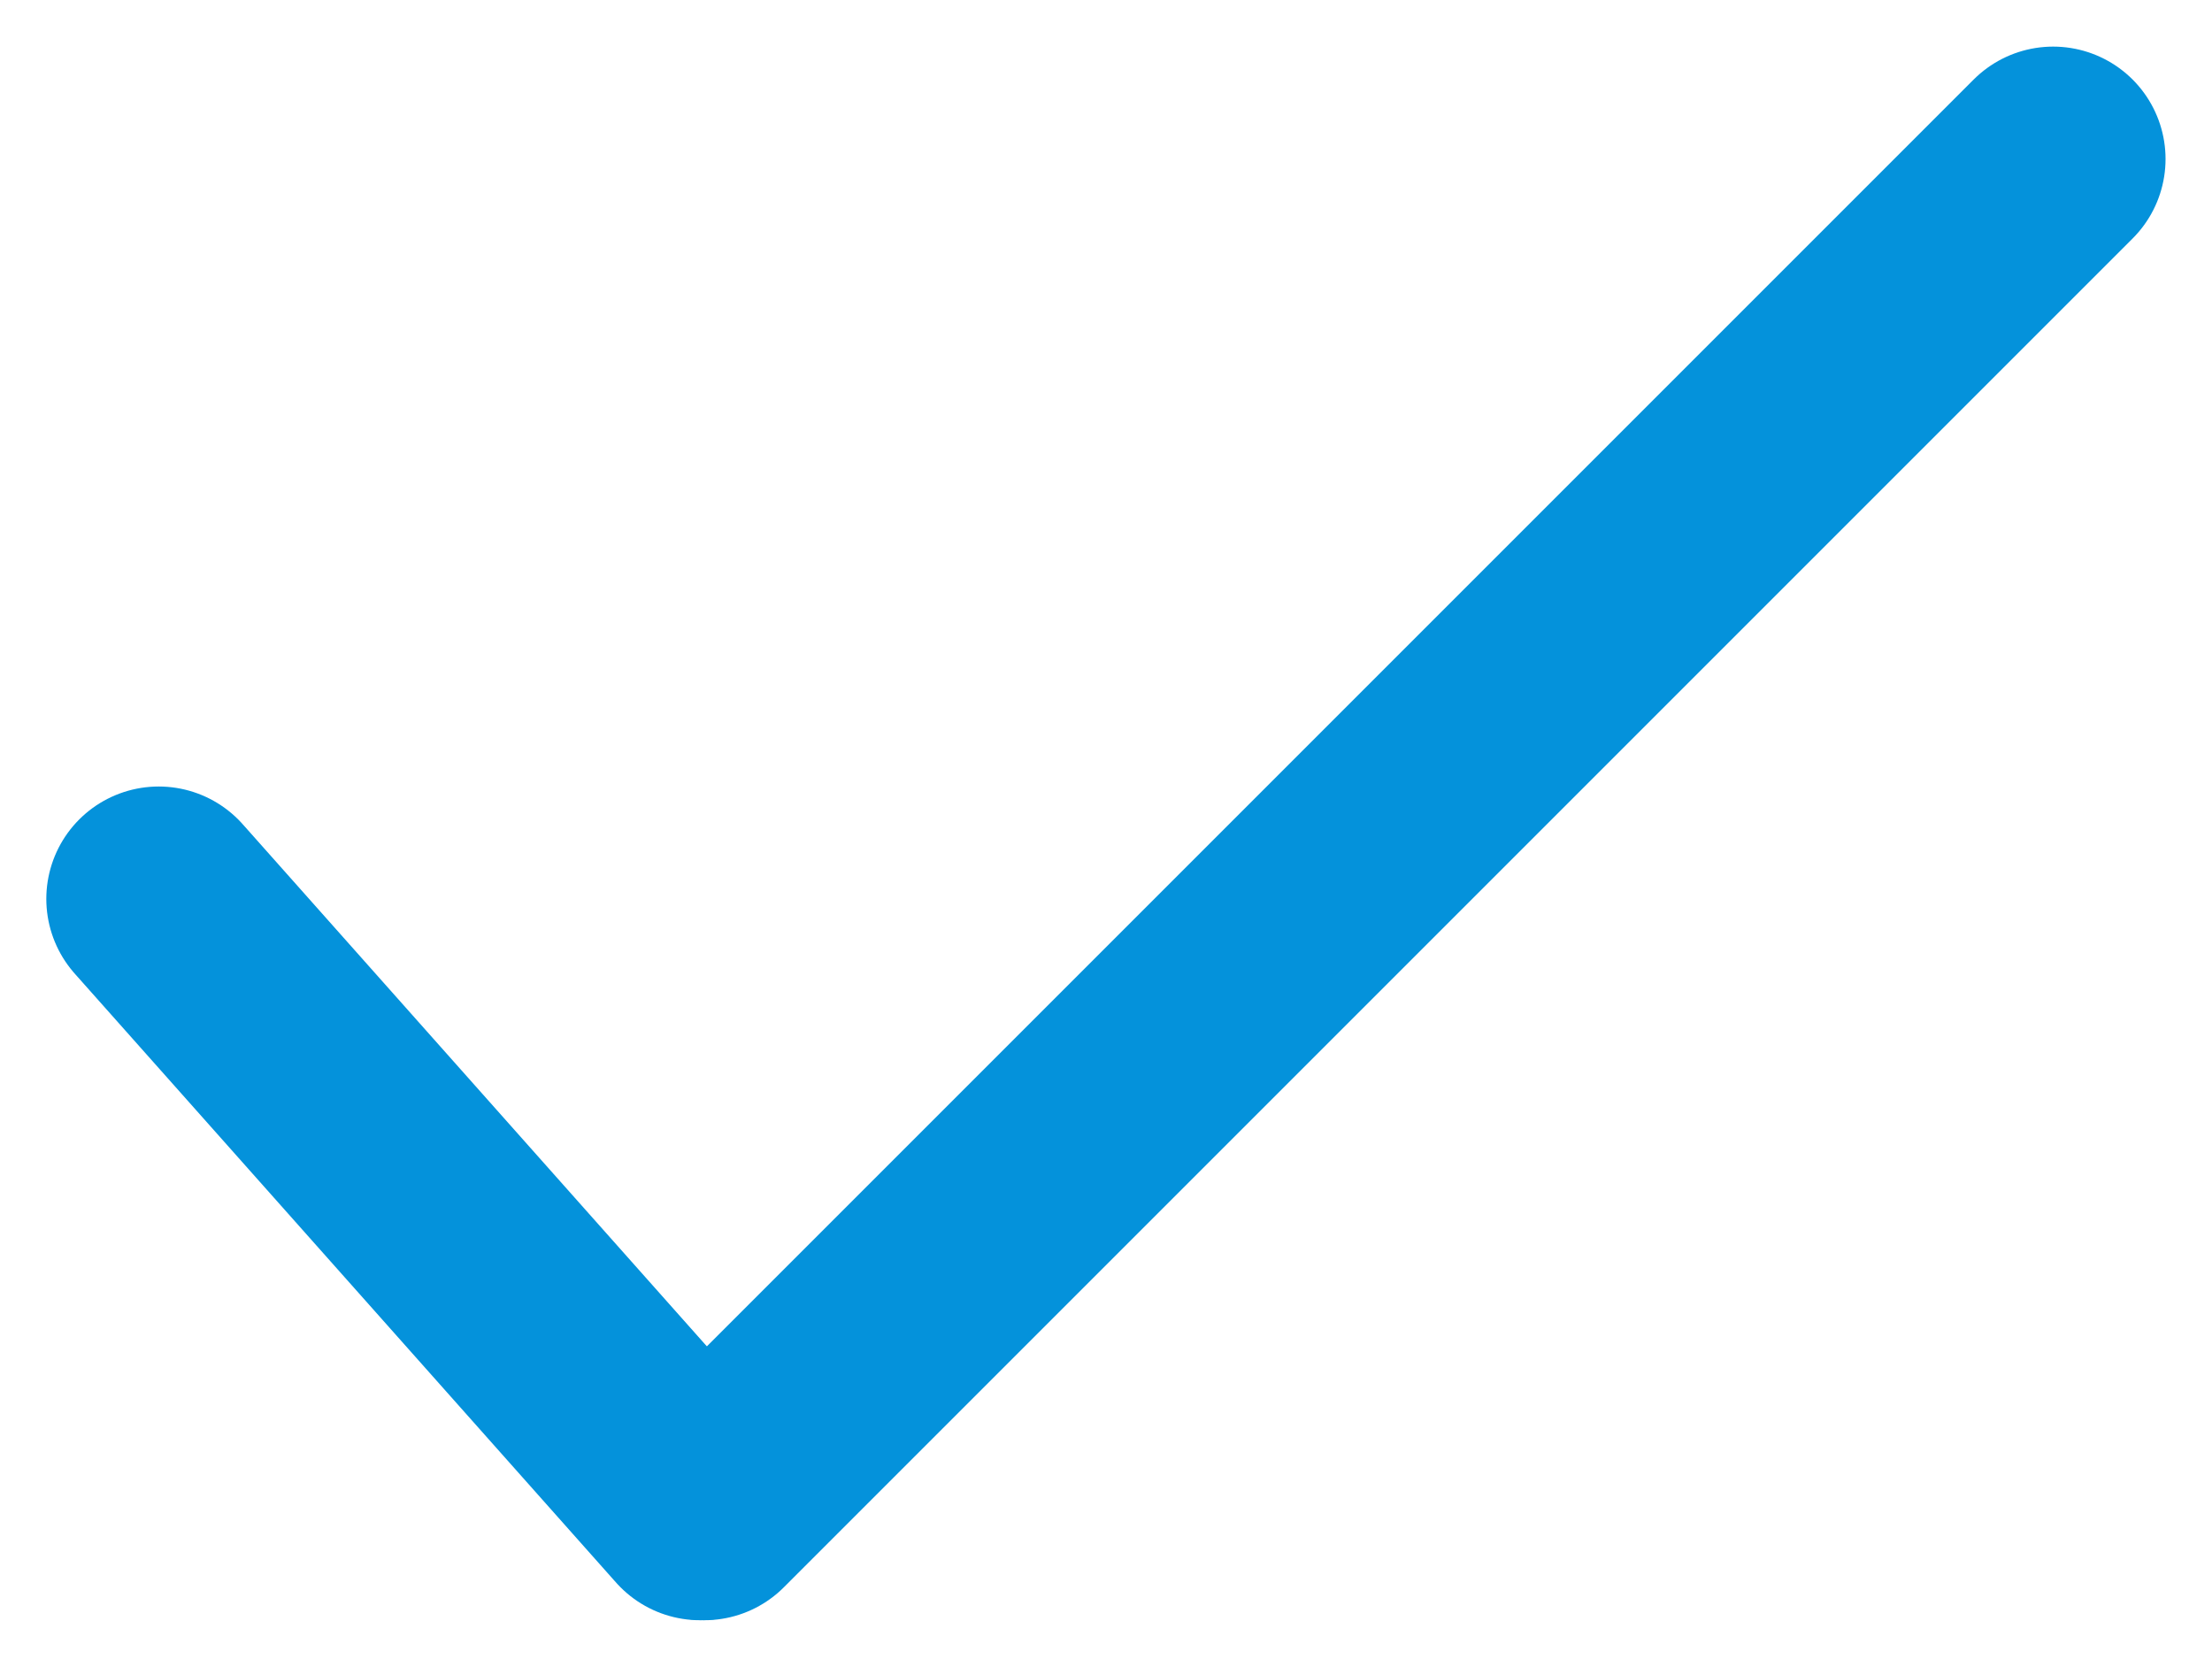 <svg xmlns="http://www.w3.org/2000/svg" width="14.76" height="11.121" viewBox="0 0 14.76 11.121">
  <g id="Group_250" data-name="Group 250" transform="translate(-58.441 -753.468)">
    <line id="Line_16" data-name="Line 16" x2="3.612" y2="4.063" transform="translate(59.5 759.466)" fill="none" stroke="#0492db" stroke-linecap="round" stroke-width="1.5"/>
    <line id="Line_17" data-name="Line 17" x1="9" y2="9" transform="translate(63.141 754.529)" fill="none" stroke="#0492db" stroke-linecap="round" stroke-width="1.5"/>
  </g>
</svg>
